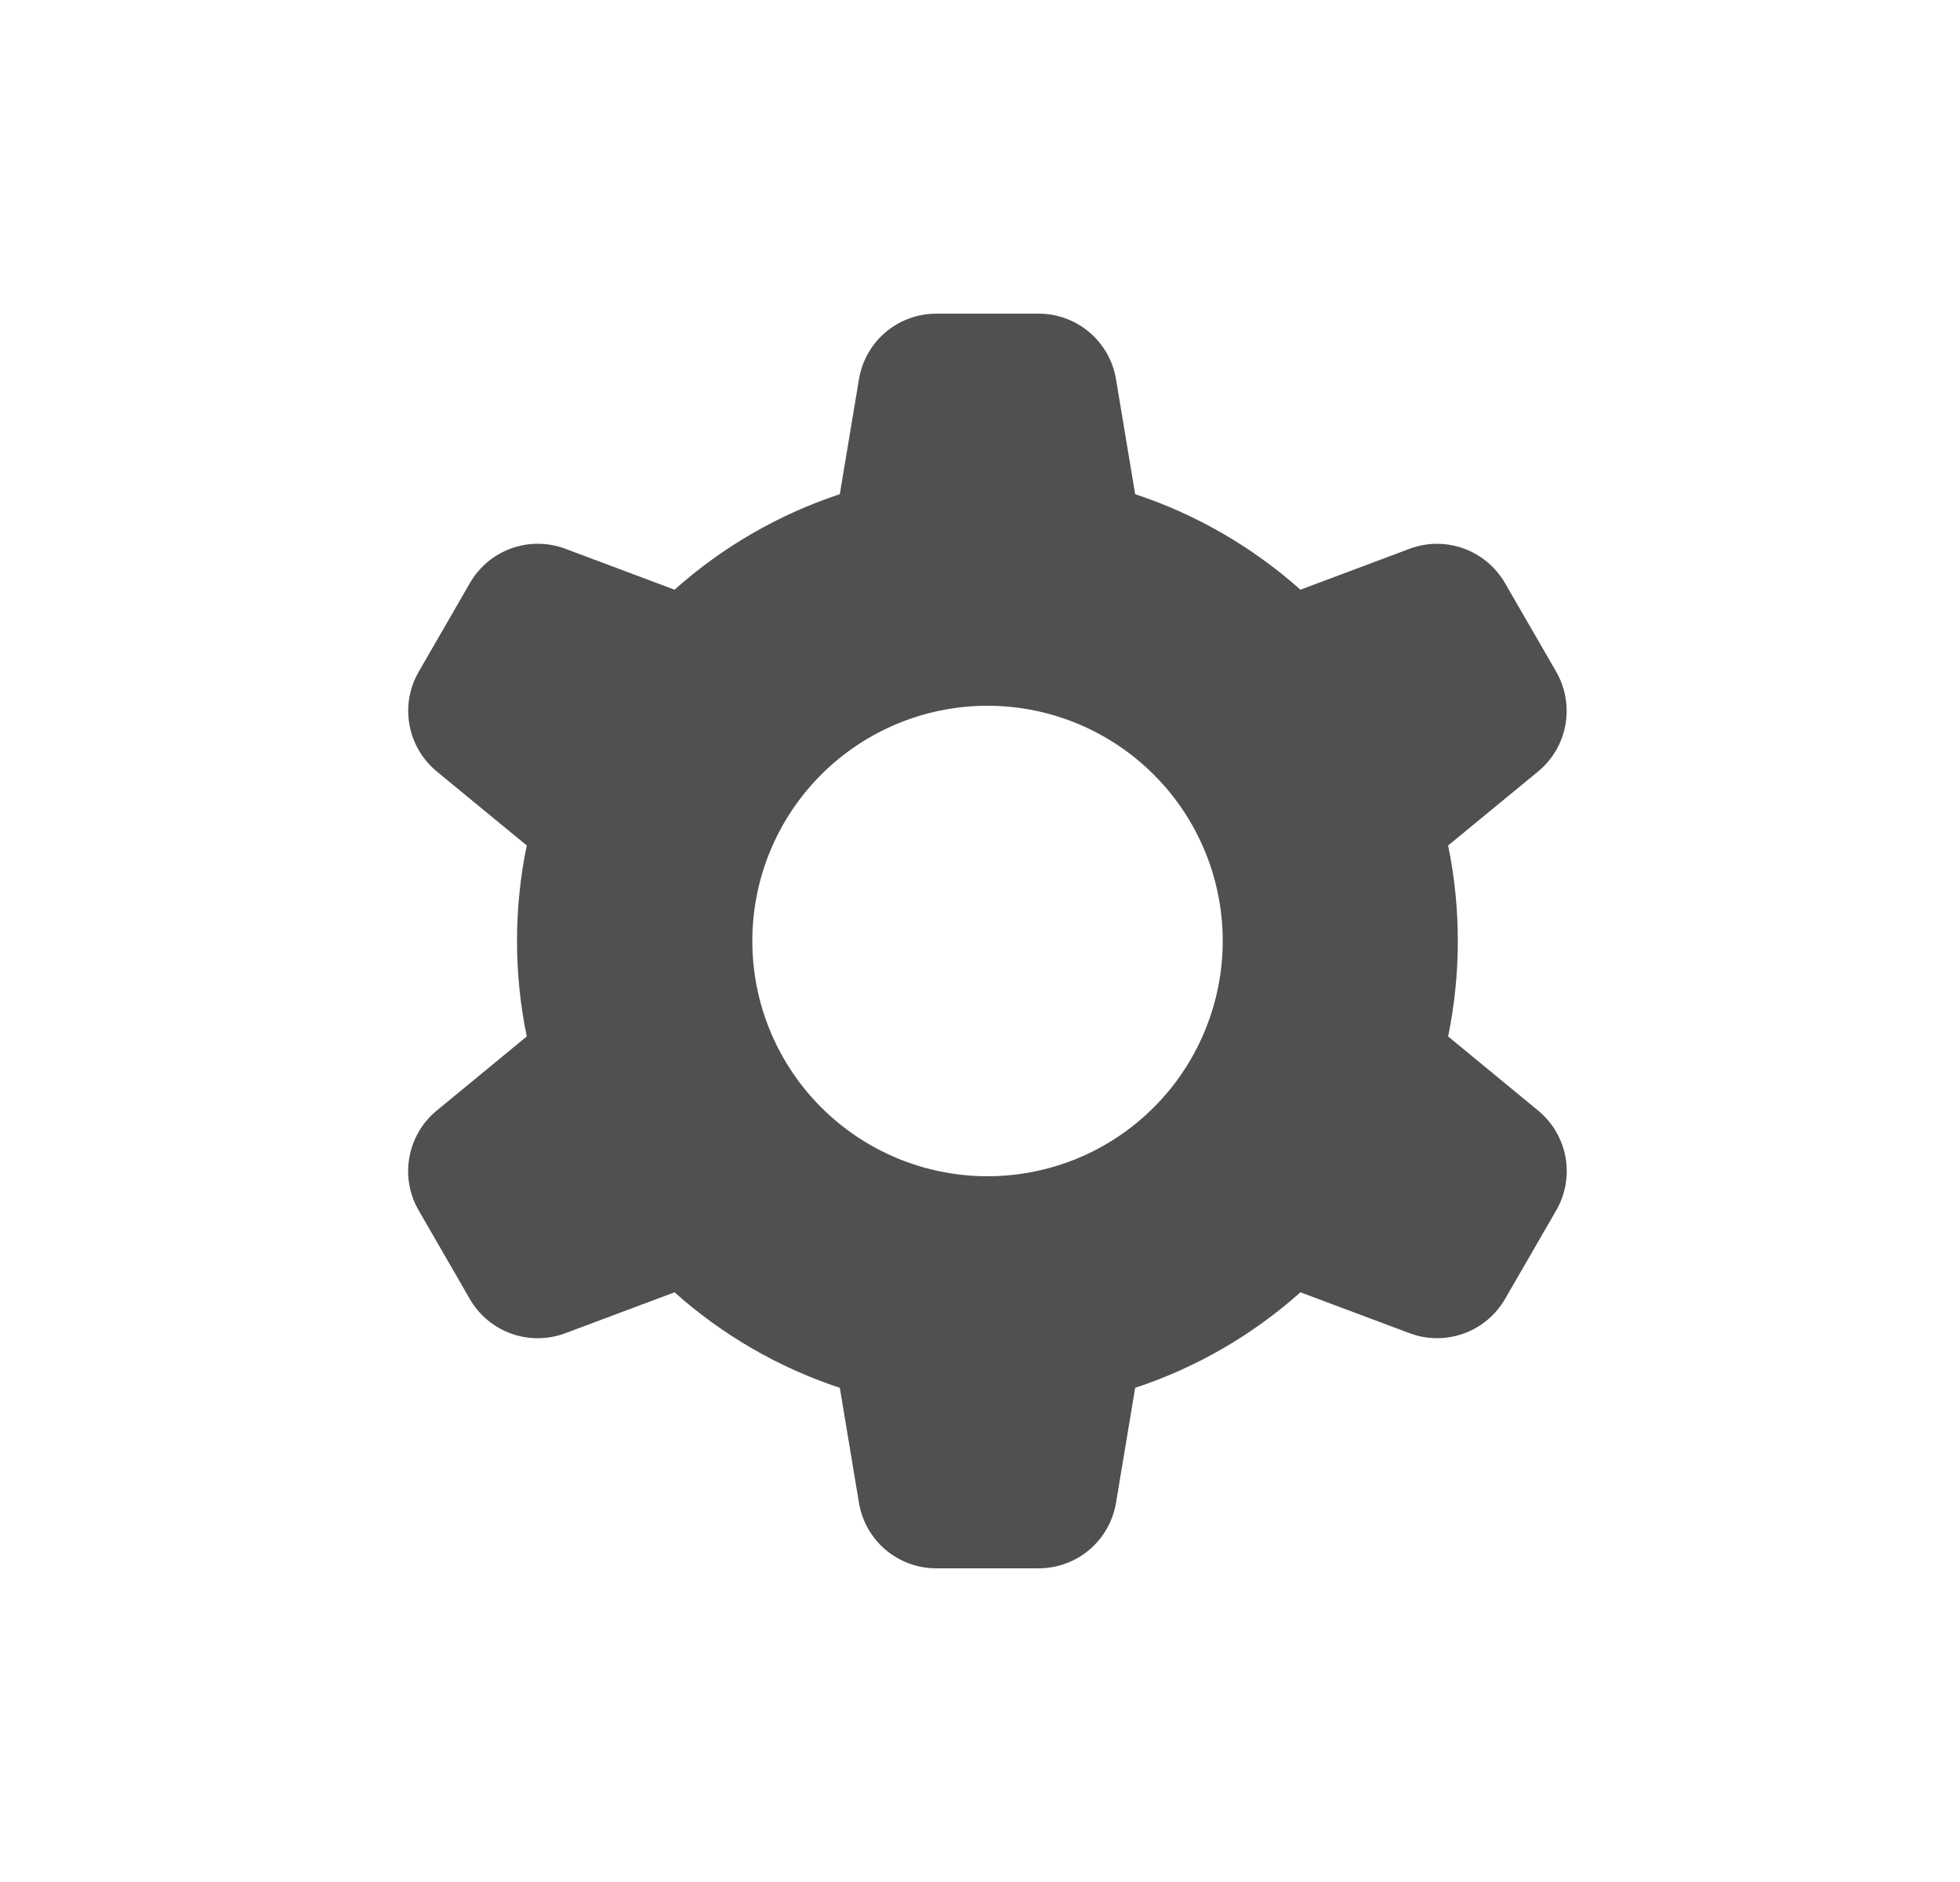 <svg width="25" height="24" viewBox="0 0 25 24" fill="none" xmlns="http://www.w3.org/2000/svg">
<path fill-rule="evenodd" clip-rule="evenodd" d="M10.956 4.836C10.995 4.603 11.115 4.39 11.295 4.237C11.476 4.084 11.705 4 11.942 4H13.248C13.485 4 13.714 4.084 13.895 4.237C14.075 4.39 14.196 4.602 14.235 4.836L14.479 6.302C15.266 6.562 15.982 6.981 16.587 7.52L17.98 6.998C18.201 6.915 18.445 6.914 18.668 6.994C18.89 7.074 19.077 7.23 19.196 7.435L19.849 8.565C19.967 8.77 20.009 9.011 19.967 9.244C19.925 9.477 19.802 9.687 19.619 9.838L18.471 10.782C18.636 11.585 18.636 12.414 18.471 13.217L19.62 14.163C19.802 14.313 19.926 14.524 19.968 14.757C20.01 14.99 19.968 15.23 19.85 15.435L19.197 16.565C19.078 16.77 18.891 16.926 18.669 17.006C18.446 17.086 18.202 17.085 17.981 17.002L16.587 16.48C15.982 17.02 15.267 17.438 14.479 17.698L14.235 19.164C14.196 19.398 14.075 19.61 13.895 19.763C13.714 19.916 13.485 20 13.248 20H11.942C11.705 20 11.476 19.916 11.295 19.763C11.115 19.61 10.995 19.398 10.956 19.164L10.712 17.698C9.933 17.441 9.216 17.026 8.604 16.48L7.21 17.002C6.988 17.085 6.744 17.087 6.521 17.007C6.298 16.927 6.111 16.771 5.993 16.566L5.34 15.435C5.221 15.23 5.179 14.99 5.222 14.757C5.264 14.524 5.387 14.313 5.57 14.163L6.719 13.217C6.553 12.414 6.553 11.585 6.719 10.782L5.571 9.838C5.388 9.687 5.265 9.477 5.223 9.244C5.18 9.011 5.222 8.771 5.341 8.566L5.994 7.435C6.112 7.23 6.299 7.073 6.522 6.993C6.745 6.913 6.989 6.915 7.211 6.998L8.604 7.52C9.216 6.974 9.933 6.56 10.712 6.302L10.956 4.836ZM15.596 12C15.596 12.394 15.518 12.784 15.367 13.148C15.216 13.512 14.996 13.843 14.717 14.121C14.438 14.4 14.108 14.621 13.744 14.772C13.38 14.922 12.99 15 12.596 15C12.202 15 11.812 14.922 11.448 14.772C11.084 14.621 10.753 14.4 10.474 14.121C10.196 13.843 9.975 13.512 9.824 13.148C9.673 12.784 9.596 12.394 9.596 12C9.596 11.204 9.912 10.441 10.474 9.879C11.037 9.316 11.8 9 12.596 9C13.391 9 14.154 9.316 14.717 9.879C15.28 10.441 15.596 11.204 15.596 12Z" fill="#505050"/>
</svg>
